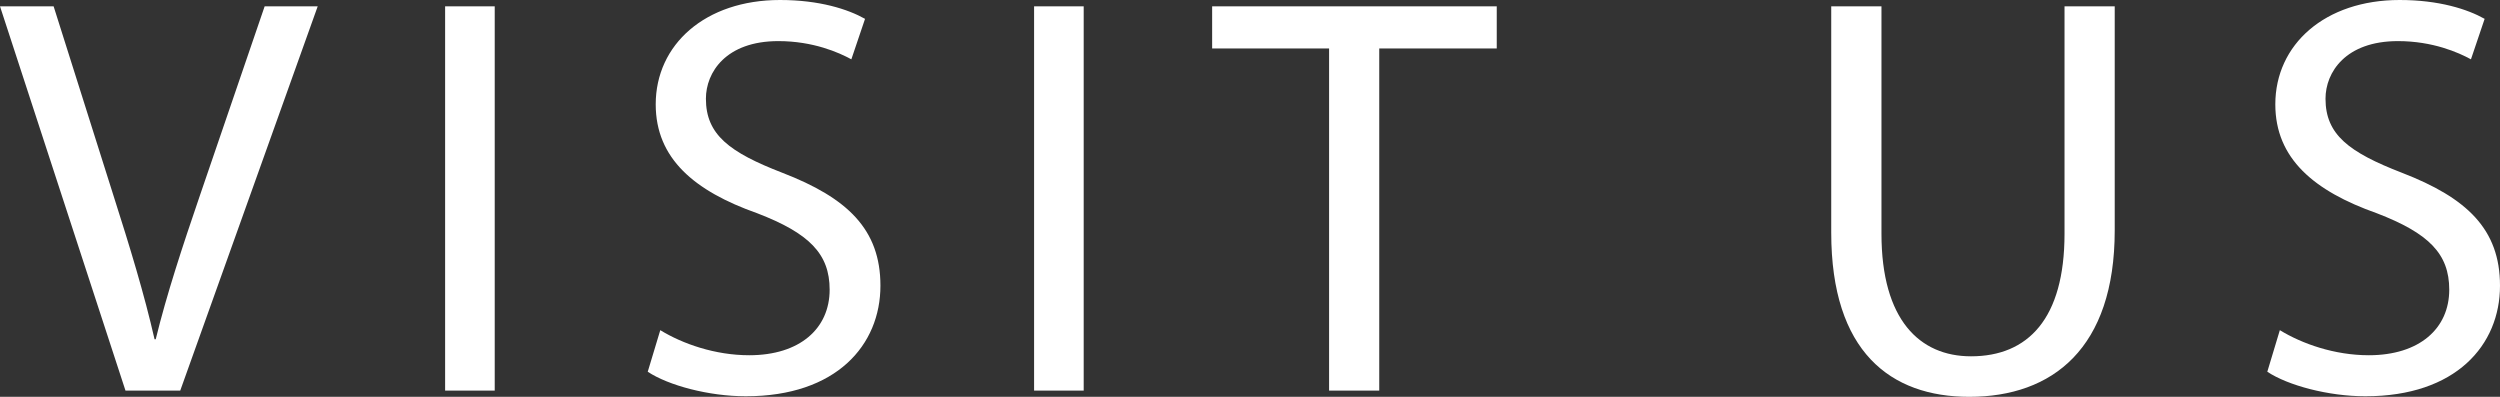 <?xml version="1.0" encoding="utf-8"?>
<!-- Generator: Adobe Illustrator 17.0.2, SVG Export Plug-In . SVG Version: 6.00 Build 0)  -->
<!DOCTYPE svg PUBLIC "-//W3C//DTD SVG 1.1//EN" "http://www.w3.org/Graphics/SVG/1.1/DTD/svg11.dtd">
<svg version="1.1" id="レイヤー_1" xmlns="http://www.w3.org/2000/svg" xmlns:xlink="http://www.w3.org/1999/xlink" x="0px"
	 y="0px" width="63px" height="10px" viewBox="0 0 63 10" style="enable-background:new 0 0 63 10;" xml:space="preserve">
<rect x="0" y="0" width="63" height="10" fill="#333333" stroke="none"/>
<style type="text/css">
	.st0{fill:#FFFFFF;}
</style>
<g>
	<path class="st0" d="M3.162,9.843L0,0.159h1.351L2.86,4.93c0.417,1.306,0.777,2.485,1.035,3.62h0.029
		c0.273-1.121,0.675-2.342,1.107-3.605l1.638-4.785h1.337L4.542,9.843H3.162z"/>
	<path class="st0" d="M12.467,0.159v9.684h-1.25V0.159H12.467z"/>
	<path class="st0" d="M16.639,8.32c0.561,0.344,1.38,0.632,2.242,0.632c1.279,0,2.026-0.676,2.026-1.652
		c0-0.906-0.517-1.423-1.825-1.926c-1.581-0.559-2.558-1.378-2.558-2.744c0-1.509,1.25-2.63,3.133-2.63
		c0.992,0,1.711,0.232,2.142,0.475l-0.345,1.02c-0.316-0.173-0.963-0.459-1.84-0.459c-1.322,0-1.825,0.788-1.825,1.451
		c0,0.905,0.589,1.35,1.926,1.867c1.638,0.632,2.472,1.423,2.472,2.845c0,1.495-1.107,2.787-3.392,2.787
		c-0.934,0-1.954-0.274-2.472-0.618L16.639,8.32z"/>
	<path class="st0" d="M27.309,0.159v9.684h-1.25V0.159H27.309z"/>
	<path class="st0" d="M33.493,1.221h-2.947V0.159h7.172v1.062h-2.961v8.622h-1.264V1.221z"/>
	<path class="st0" d="M47.413,0.159v5.732c0,2.169,0.963,3.088,2.256,3.088c1.437,0,2.357-0.948,2.357-3.088V0.159h1.265v5.646
		c0,2.974-1.567,4.195-3.666,4.195c-1.983,0-3.478-1.135-3.478-4.137V0.159H47.413z"/>
	<path class="st0" d="M57.452,8.32c0.561,0.344,1.38,0.632,2.242,0.632c1.279,0,2.027-0.676,2.027-1.652
		c0-0.906-0.517-1.423-1.825-1.926c-1.581-0.559-2.558-1.378-2.558-2.744c0-1.509,1.25-2.63,3.133-2.63
		c0.992,0,1.711,0.232,2.142,0.475l-0.345,1.02c-0.316-0.173-0.963-0.459-1.84-0.459c-1.322,0-1.825,0.788-1.825,1.451
		c0,0.905,0.589,1.35,1.926,1.867C62.166,4.986,63,5.777,63,7.199c0,1.495-1.107,2.787-3.392,2.787
		c-0.934,0-1.955-0.274-2.472-0.618L57.452,8.32z"/>
</g>
</svg>
